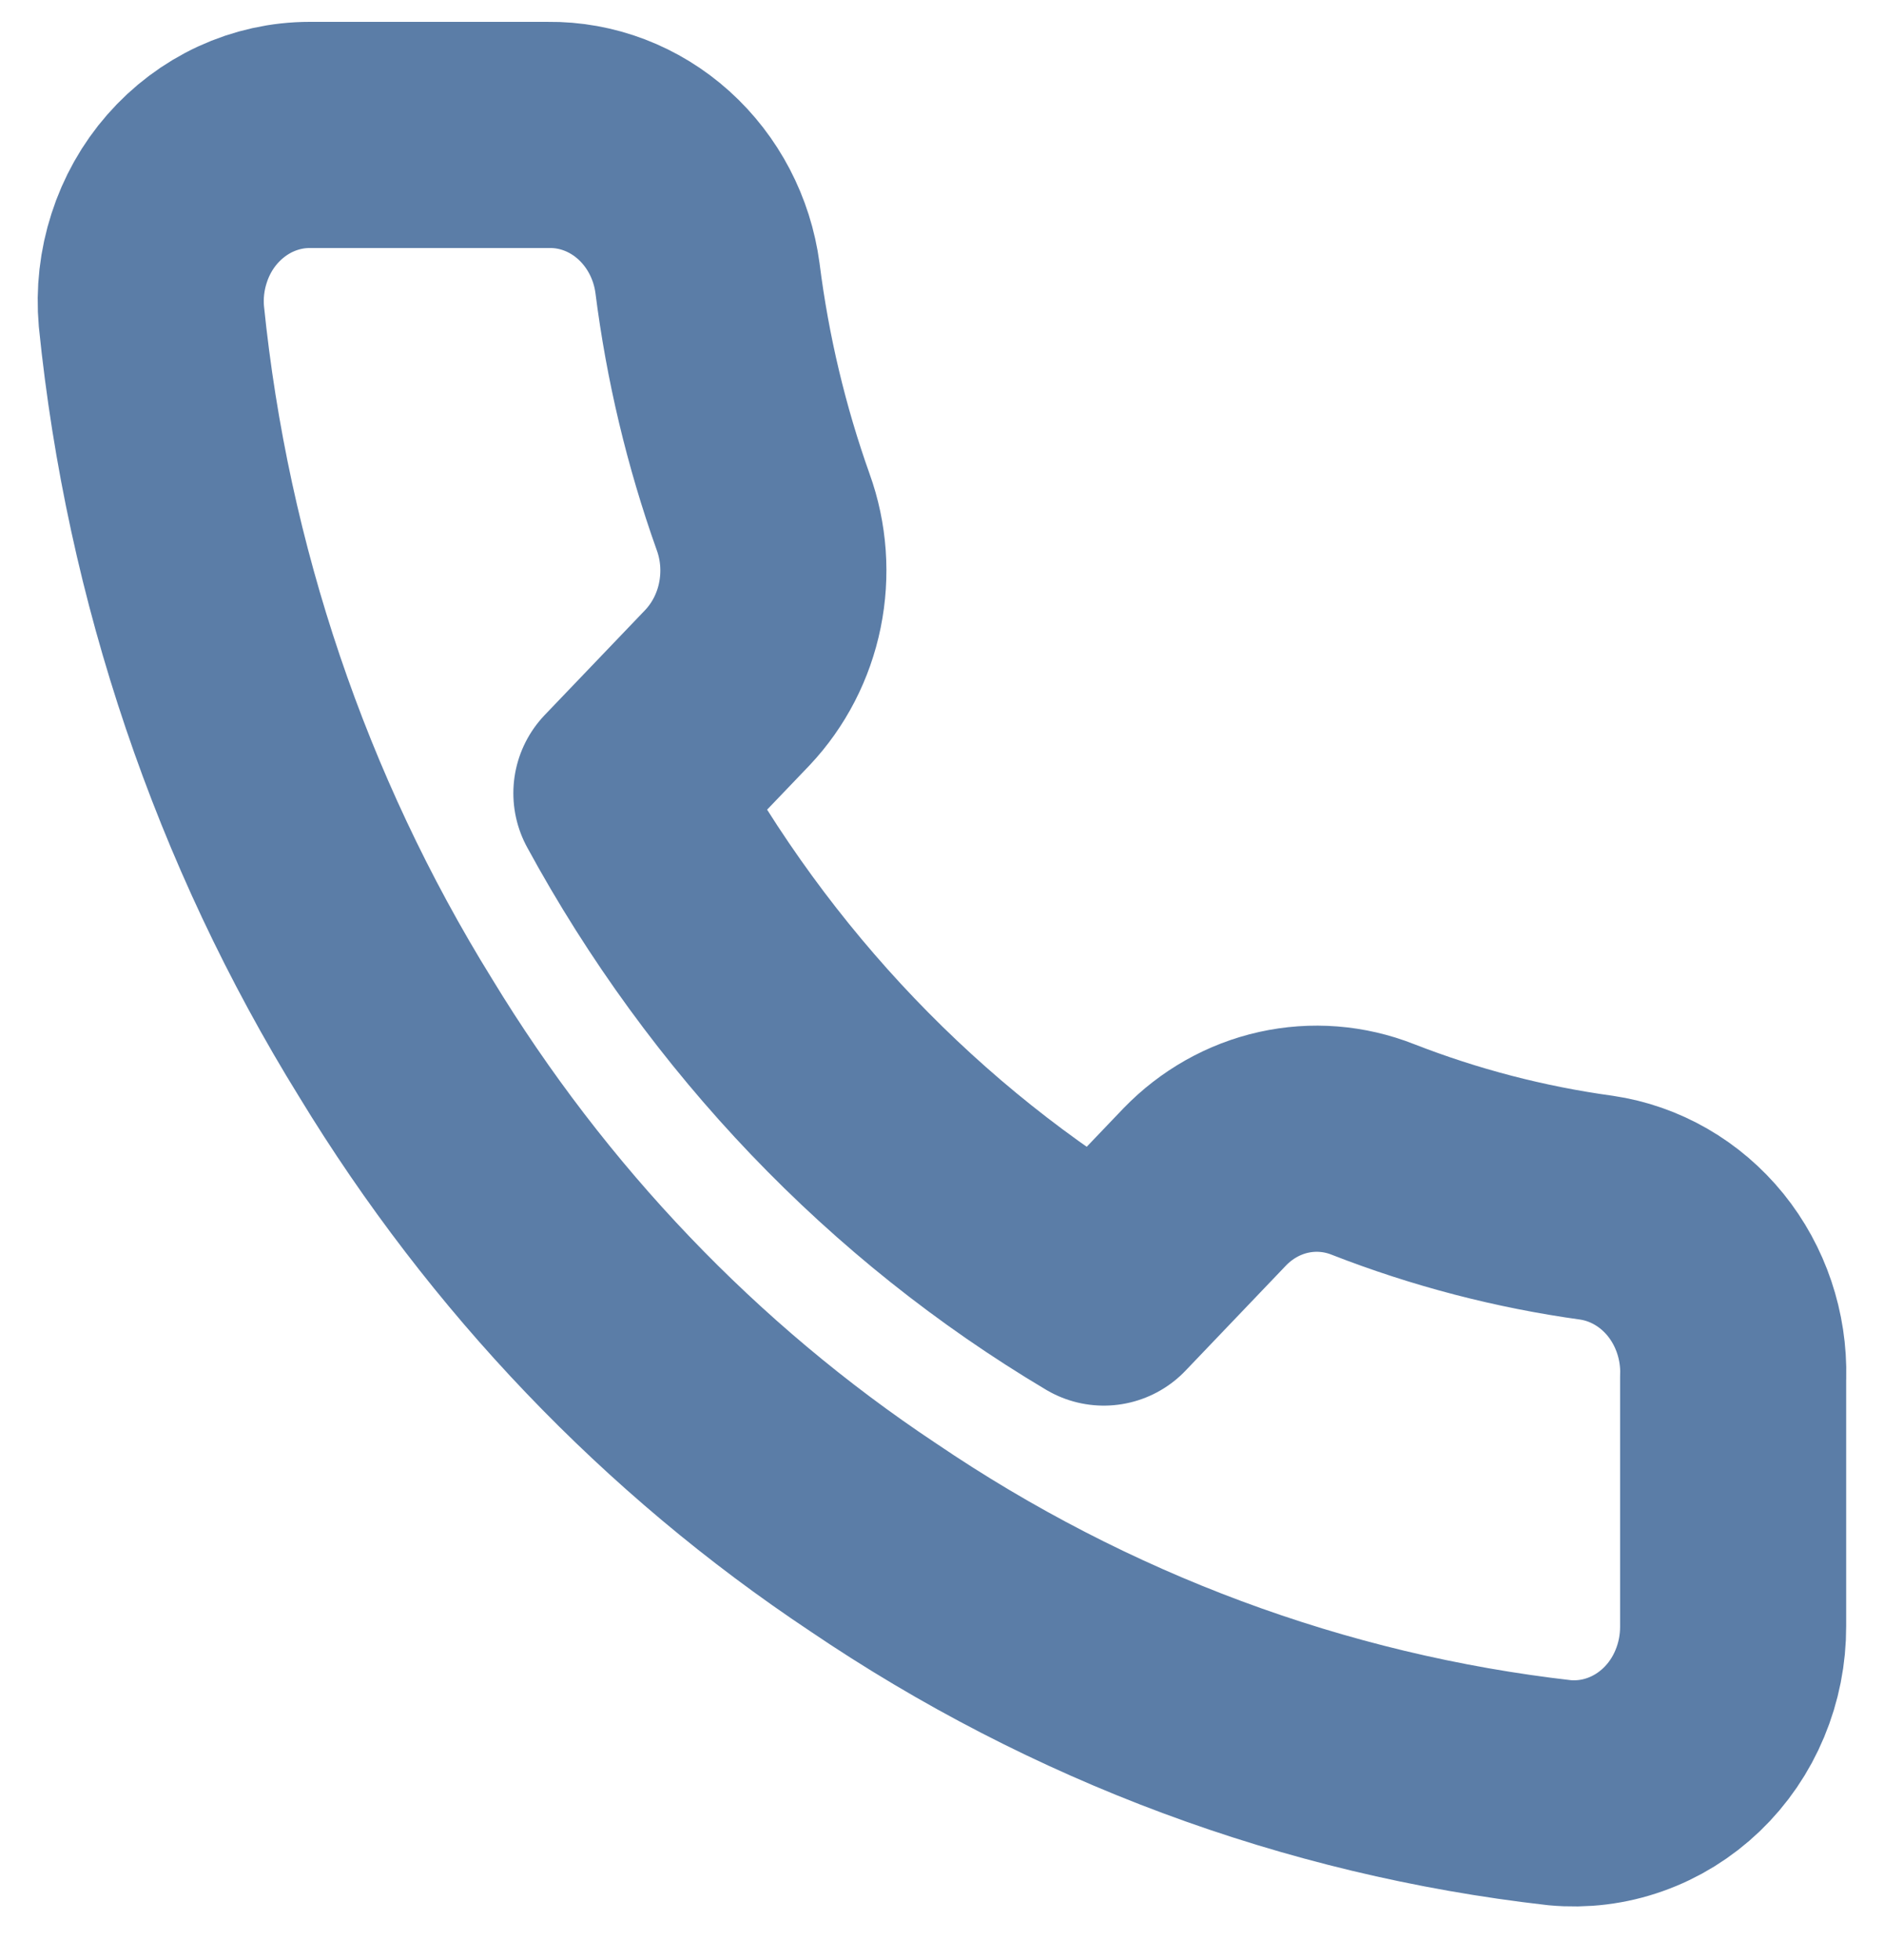 <svg width="25" height="26" viewBox="0 0 25 26" fill="none" xmlns="http://www.w3.org/2000/svg">
<path d="M22.998 18.261V21.573C22.999 21.88 22.939 22.184 22.821 22.466C22.704 22.748 22.531 23.001 22.314 23.209C22.098 23.416 21.842 23.575 21.563 23.673C21.285 23.772 20.99 23.808 20.697 23.781C17.448 23.412 14.327 22.251 11.585 20.392C9.034 18.697 6.871 16.435 5.25 13.768C3.466 10.888 2.355 7.609 2.009 4.196C1.982 3.891 2.017 3.583 2.111 3.293C2.204 3.002 2.354 2.735 2.552 2.509C2.75 2.283 2.99 2.102 3.258 1.978C3.527 1.854 3.816 1.79 4.11 1.79H7.277C7.789 1.784 8.286 1.974 8.674 2.323C9.063 2.673 9.317 3.158 9.388 3.688C9.522 4.749 9.77 5.79 10.127 6.792C10.27 7.187 10.3 7.616 10.216 8.029C10.132 8.442 9.936 8.821 9.653 9.121L8.312 10.522C9.815 13.286 12.004 15.574 14.647 17.146L15.988 15.743C16.275 15.447 16.637 15.242 17.032 15.154C17.427 15.066 17.838 15.098 18.216 15.247C19.174 15.621 20.169 15.88 21.183 16.02C21.696 16.095 22.165 16.366 22.5 16.779C22.834 17.192 23.012 17.72 22.999 18.261H22.998Z" stroke="#5B7DA7" stroke-width="3" stroke-linecap="round" stroke-linejoin="round"/>
</svg>
